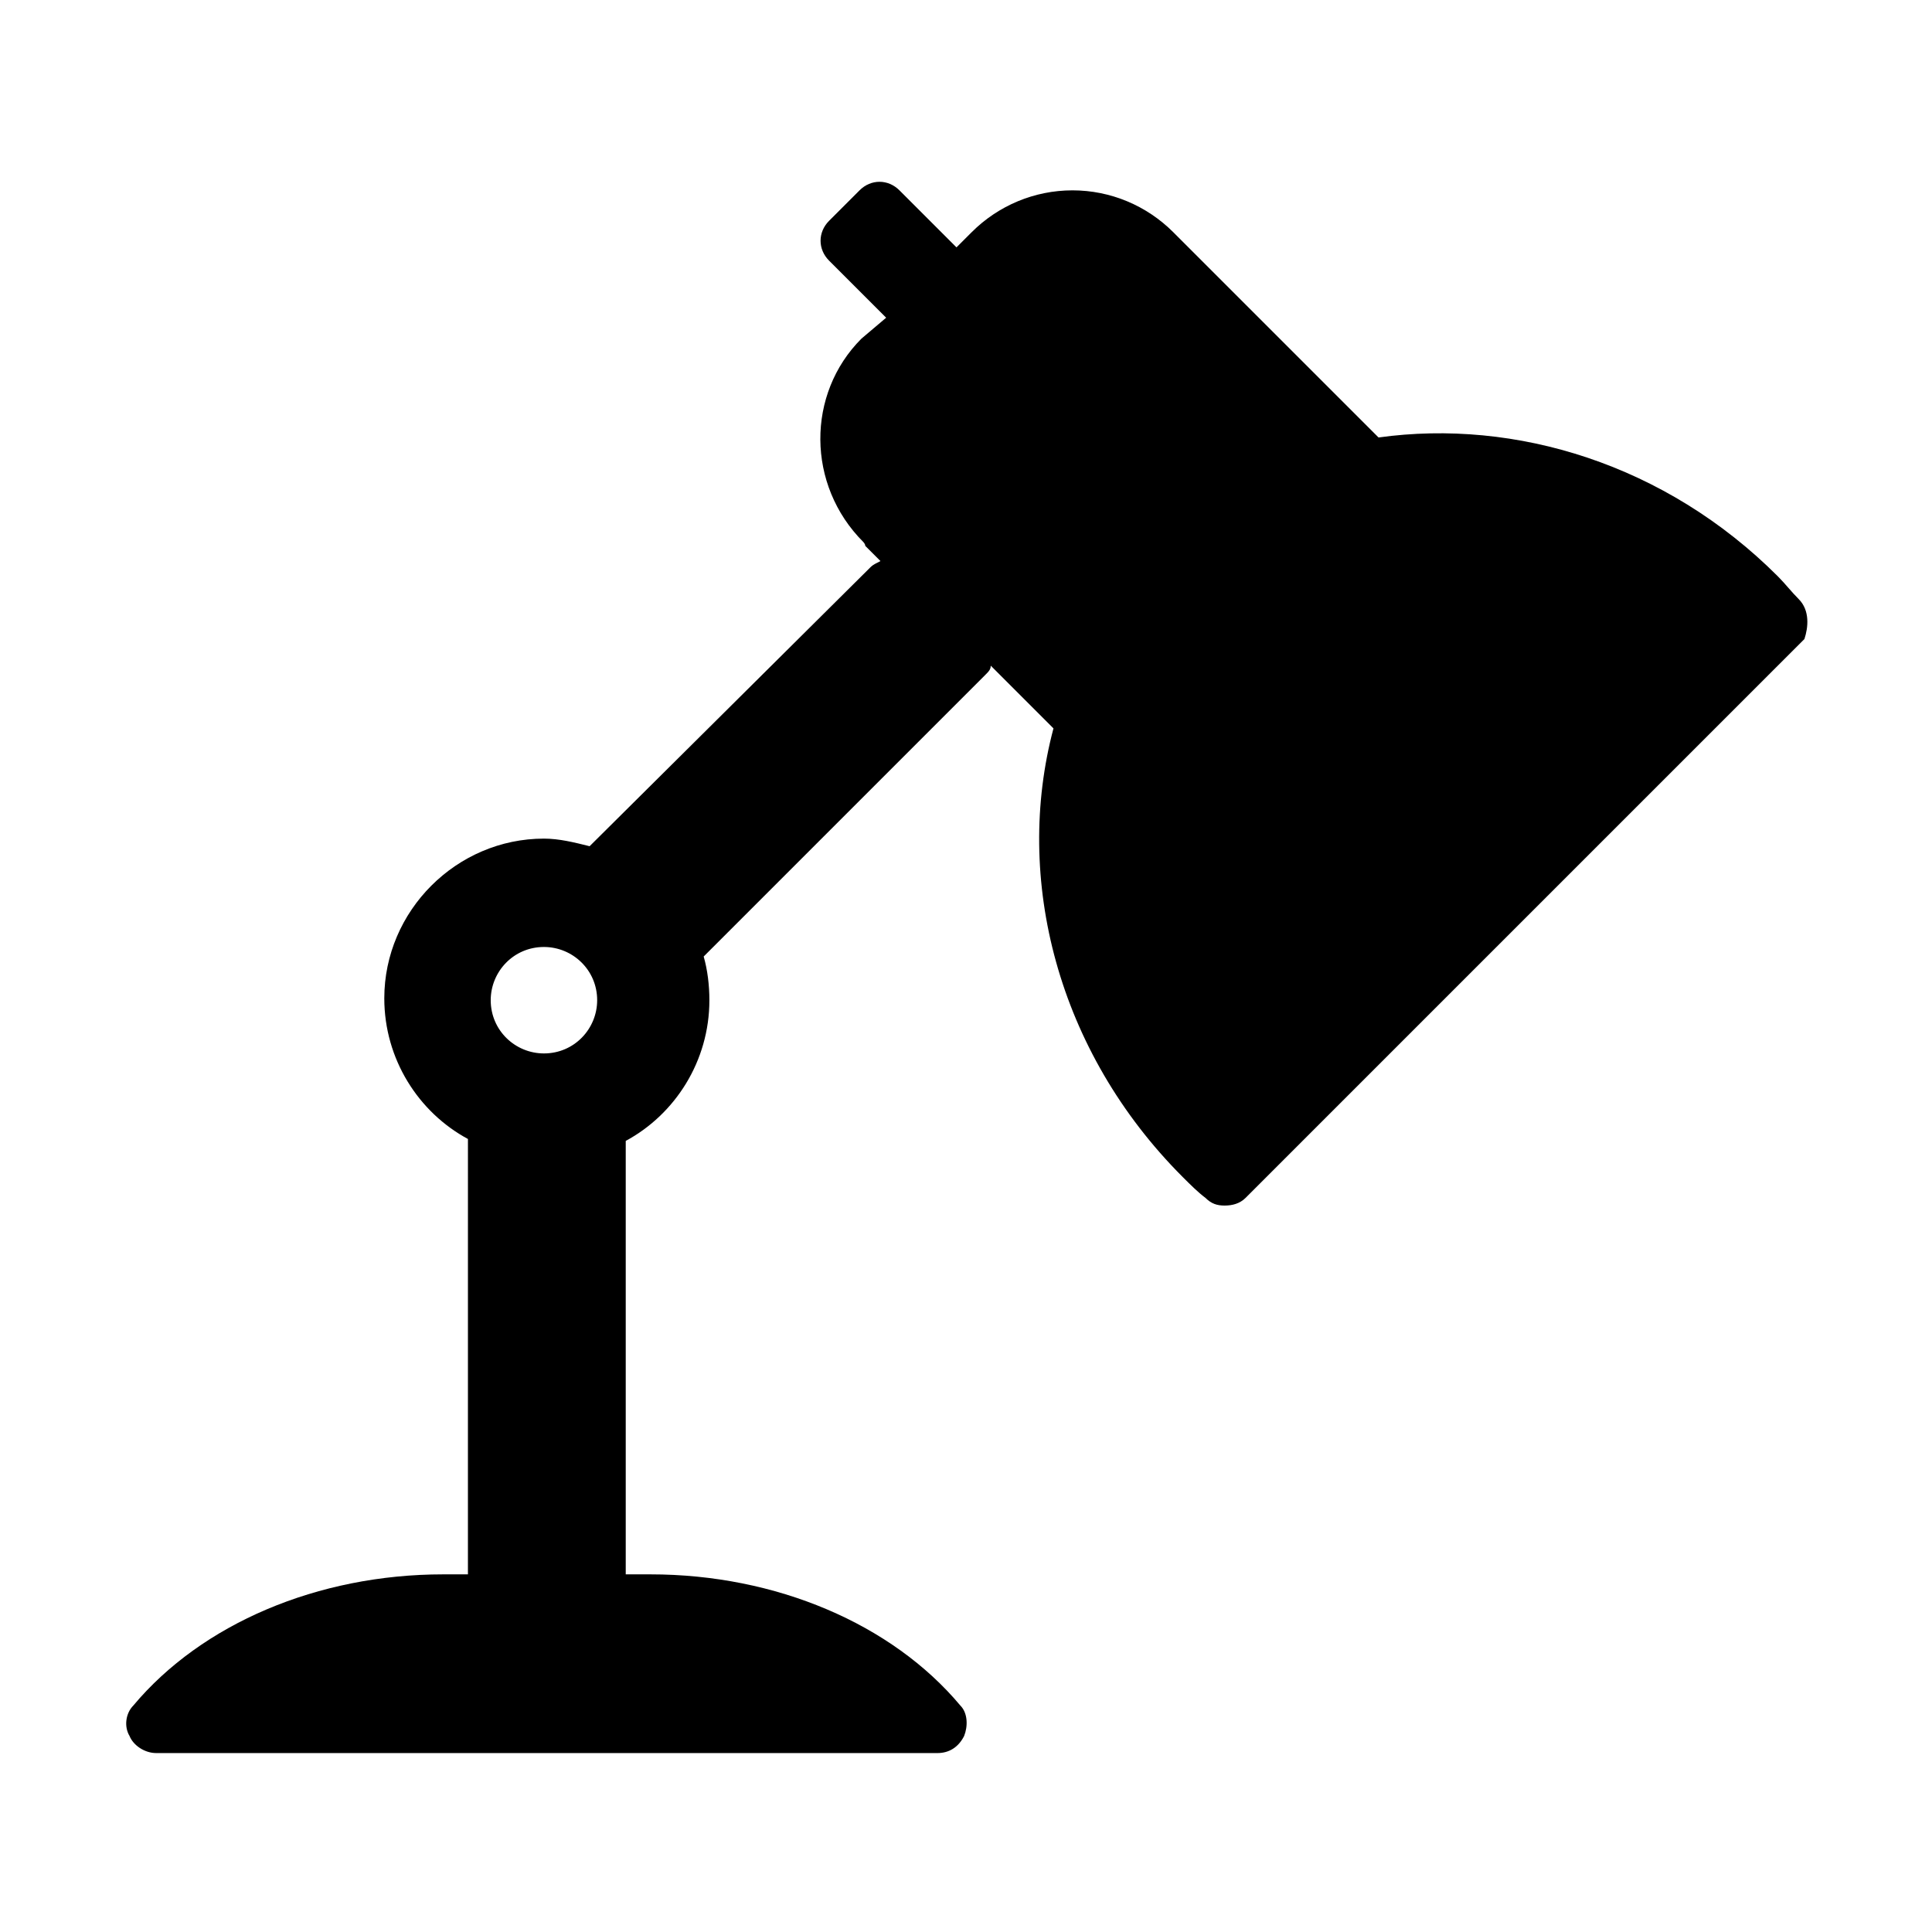 <?xml version="1.0" encoding="UTF-8"?>
<!-- Uploaded to: SVG Repo, www.svgrepo.com, Generator: SVG Repo Mixer Tools -->
<svg fill="#000000" width="800px" height="800px" version="1.1" viewBox="144 144 512 512" xmlns="http://www.w3.org/2000/svg">
 <path d="m620.67 302.76c-2.016-2.016-3.527-4.031-5.543-6.047-29.727-29.727-69.527-41.816-105.8-36.777l-54.41-54.41c-7.055-7.055-16.625-11.082-26.703-11.082-10.078 0-19.648 4.031-26.703 11.082l-4.031 4.031-15.113-15.113c-3.023-3.023-7.559-3.023-10.578 0l-8.062 8.062c-3.023 3.023-3.023 7.559 0 10.578l15.113 15.113-6.547 5.543c-14.609 14.609-14.609 38.793 0.504 53.906 0 0 0.504 0.504 0.504 1.008l4.031 4.031c-1.008 0.504-2.016 1.008-2.519 1.512l-74.562 74.059c-4.031-1.008-8.062-2.016-12.09-2.016-23.176 0-42.32 19.145-42.32 42.32 0 16.121 9.07 30.23 22.168 37.281l-0.004 115.38h-6.551c-33.25 0-63.984 13.098-82.121 34.762-2.016 2.016-2.519 5.543-1.008 8.062 1.008 2.519 4.031 4.535 7.055 4.535h207.07c3.023 0 5.543-1.512 7.055-4.535 1.008-2.519 1.008-6.047-1.008-8.062-18.137-21.664-48.871-34.762-82.121-34.762h-6.551v-114.87c13.098-7.055 22.168-21.16 22.168-37.281 0-4.031-0.504-8.062-1.512-11.586l74.562-74.562c1.008-1.008 1.512-1.512 1.512-2.519l16.625 16.625c-10.578 39.801 1.008 85.648 34.258 118.9 2.016 2.016 4.031 4.031 6.047 5.543 1.512 1.512 3.023 2.016 5.039 2.016s4.031-0.504 5.543-2.016l148.12-148.12c1.008-3.023 1.512-7.559-1.512-10.582zm-332.52 120.41c-7.559 0-14.105-6.047-14.105-14.105 0-7.559 6.047-14.105 14.105-14.105 7.559 0 14.105 6.047 14.105 14.105 0 7.559-6.043 14.105-14.105 14.105z"/>
</svg>